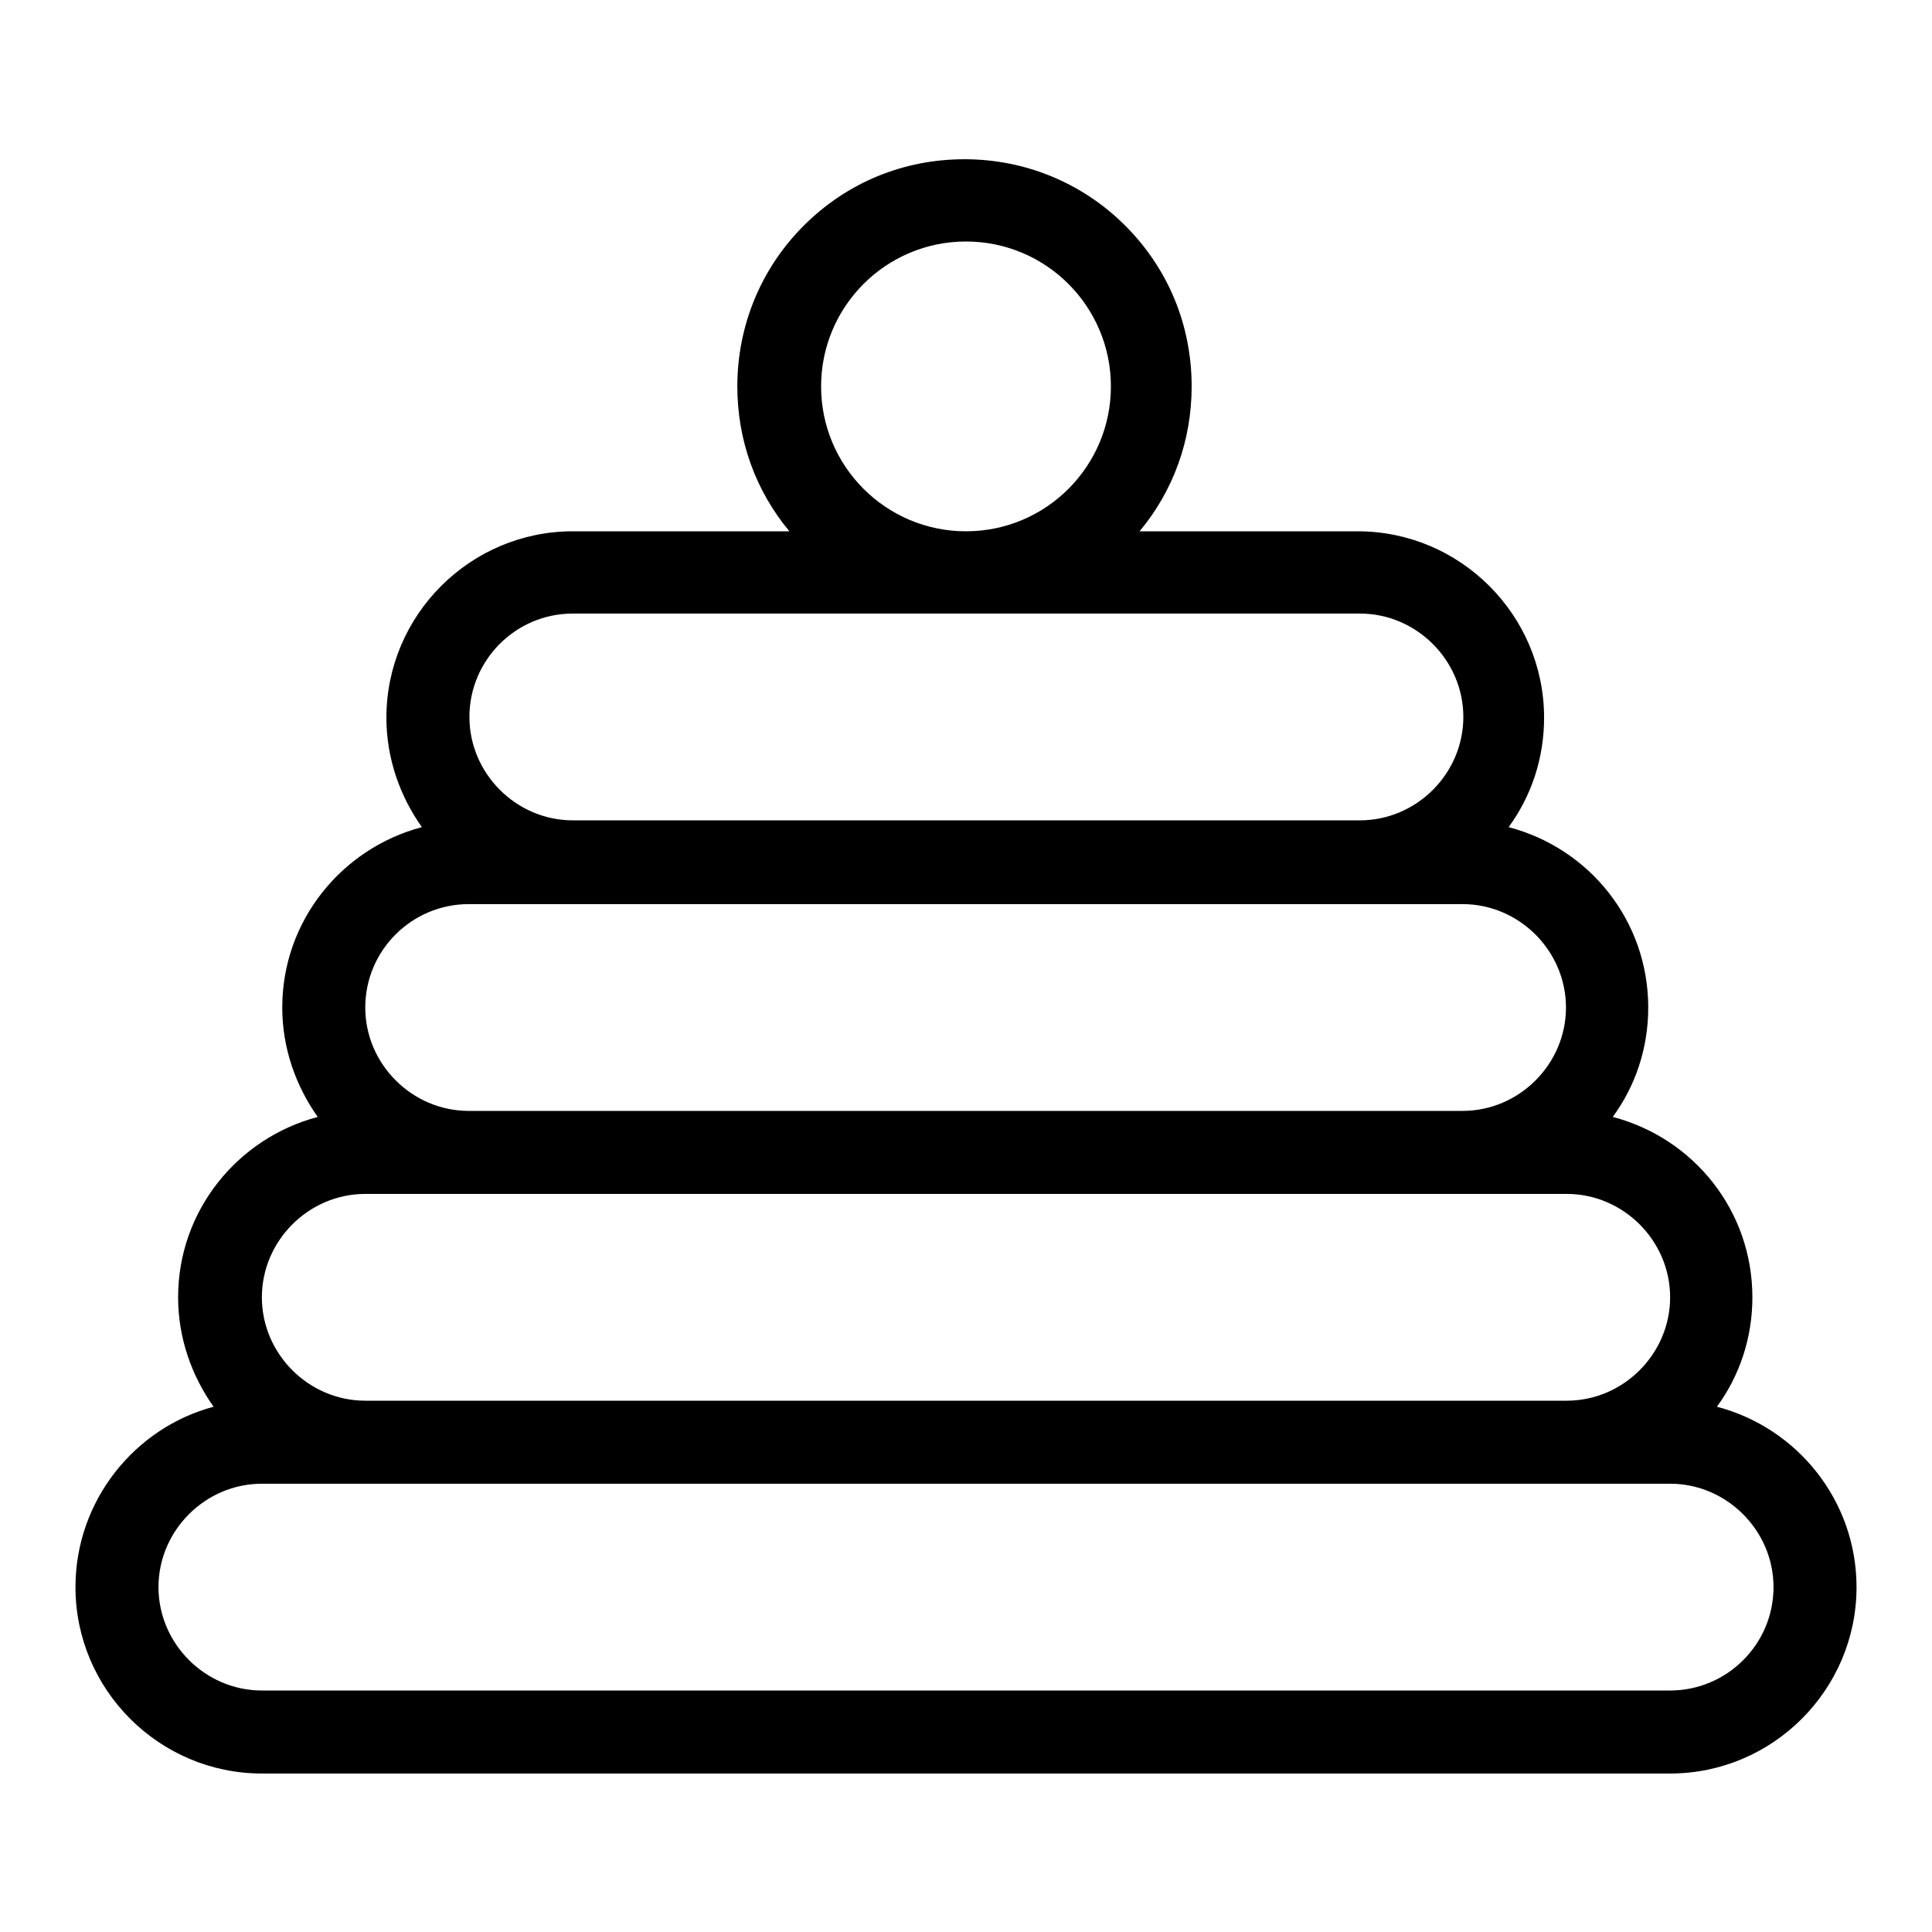 <?xml version="1.0" encoding="utf-8"?>
<!-- Svg Vector Icons : http://www.onlinewebfonts.com/icon -->
<!DOCTYPE svg PUBLIC "-//W3C//DTD SVG 1.1//EN" "http://www.w3.org/Graphics/SVG/1.1/DTD/svg11.dtd">
<svg version="1.1" xmlns="http://www.w3.org/2000/svg" xmlns:xlink="http://www.w3.org/1999/xlink" x="0px" y="0px" viewBox="0 0 256 256" enable-background="new 0 0 256 256" xml:space="preserve">
<g> <path fill="#000000" d="M227.5,186.4c3-4.1,4.7-9.1,4.7-14.5c0-11.5-7.8-21.1-18.5-23.9c3-4.1,4.7-9.1,4.7-14.5 c0-11.5-7.8-21.1-18.5-23.9c3-4.1,4.7-9.1,4.7-14.5c0-13.6-11.1-24.7-24.7-24.7h-28.9c4.5-5.4,6.9-12.1,6.9-19.2 c0-8.1-3.1-15.6-8.8-21.3c-5.7-5.7-13.3-8.8-21.3-8.8c-8.1,0-15.6,3.1-21.3,8.8c-5.7,5.7-8.8,13.3-8.8,21.3 c0,7.1,2.4,13.8,6.9,19.2H75.9c-13.6,0-24.7,11.1-24.7,24.7c0,5.4,1.8,10.4,4.7,14.5c-10.6,2.8-18.5,12.4-18.5,23.9 c0,5.4,1.8,10.4,4.7,14.5c-10.6,2.8-18.5,12.4-18.5,23.9c0,5.4,1.8,10.4,4.7,14.5C17.8,189.2,10,198.9,10,210.3 c0,13.6,11.1,24.7,24.7,24.7h186.6c13.6,0,24.7-11.1,24.7-24.7C246,198.9,238.2,189.2,227.5,186.4z M108.8,51.2 c0-10.6,8.6-19.2,19.2-19.2c10.6,0,19.2,8.6,19.2,19.2c0,10.6-8.6,19.2-19.2,19.2C117.4,70.4,108.8,61.8,108.8,51.2z M75.9,81.3 h104.3c7.5,0,13.7,6.2,13.7,13.7s-6.2,13.7-13.7,13.7H75.9c-7.5,0-13.7-6.2-13.7-13.7S68.3,81.3,75.9,81.3z M62.1,119.8h131.7 c7.5,0,13.7,6.2,13.7,13.7c0,7.5-6.2,13.7-13.7,13.7H62.1c-7.5,0-13.7-6.2-13.7-13.7C48.4,125.9,54.6,119.8,62.1,119.8z  M48.4,158.2h159.2c7.5,0,13.7,6.2,13.7,13.7c0,7.5-6.2,13.7-13.7,13.7H48.4c-7.5,0-13.7-6.2-13.7-13.7 C34.7,164.4,40.9,158.2,48.4,158.2z M221.3,224H34.7c-7.5,0-13.7-6.2-13.7-13.7c0-7.5,6.2-13.7,13.7-13.7h186.6 c7.5,0,13.7,6.2,13.7,13.7C235,217.9,228.8,224,221.3,224z"/></g>
</svg>
